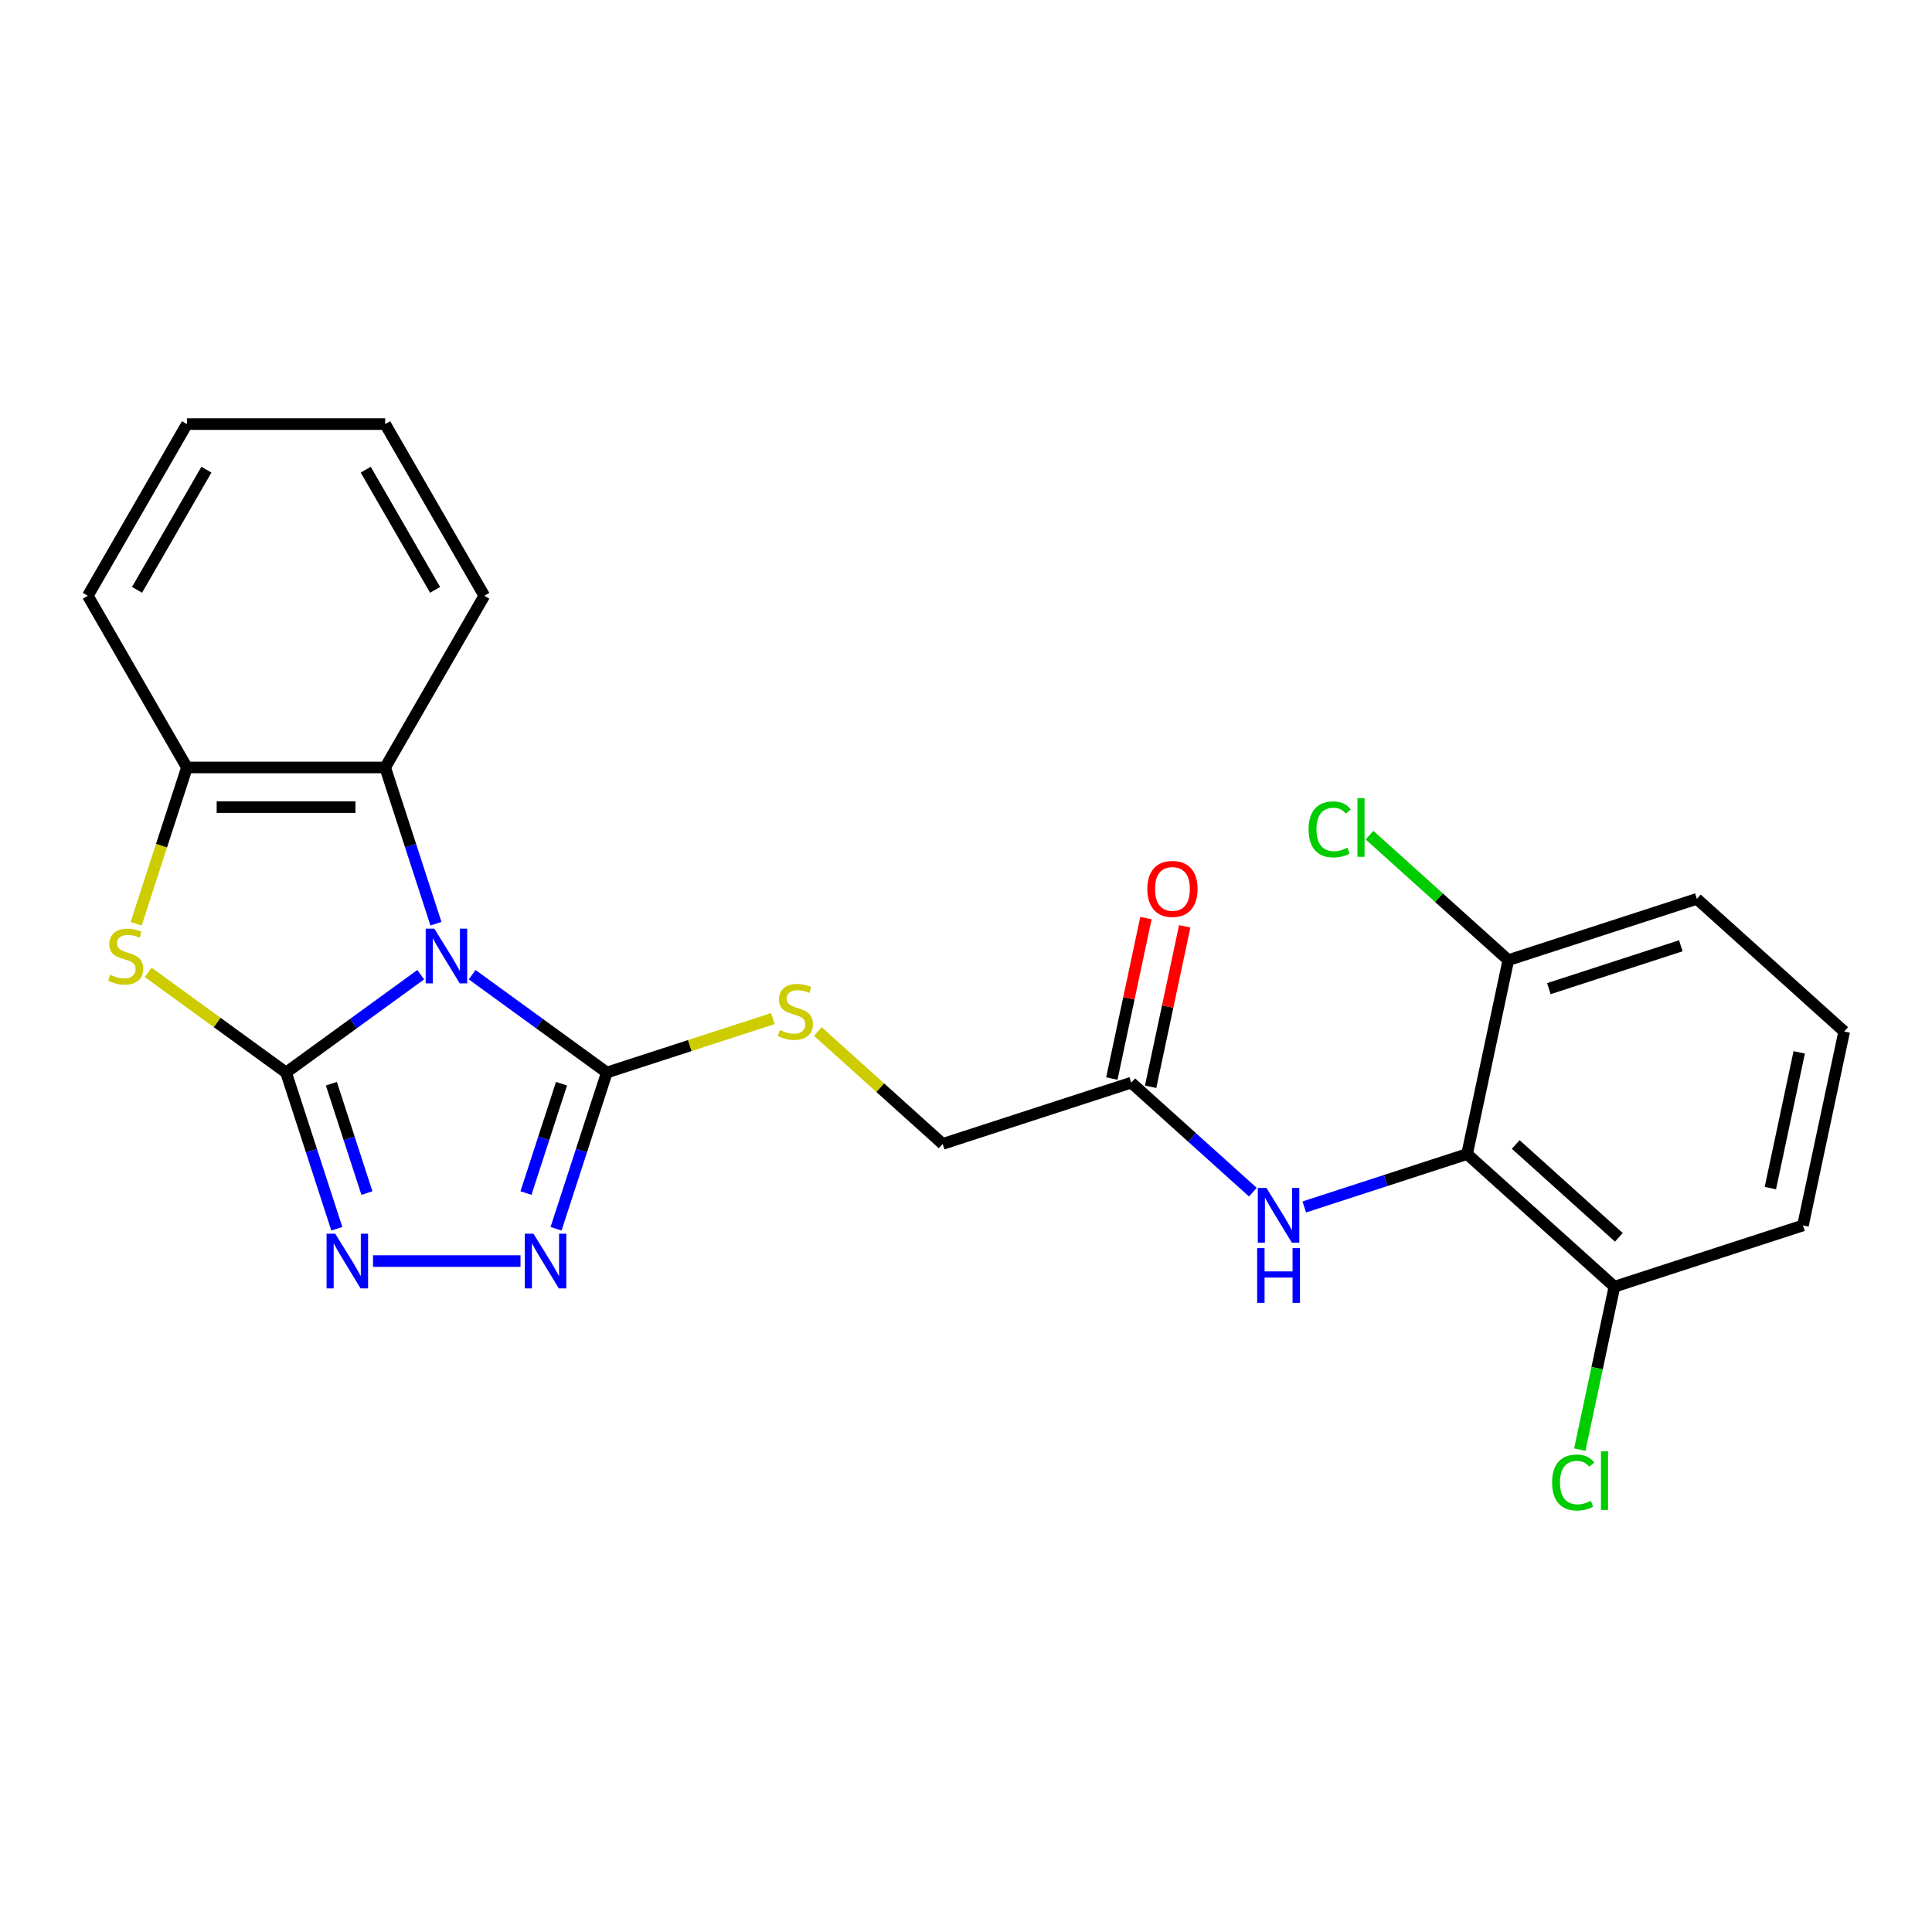 <?xml version='1.0' encoding='iso-8859-1'?>
<svg version='1.1' baseProfile='full'
              xmlns='http://www.w3.org/2000/svg'
                      xmlns:rdkit='http://www.rdkit.org/xml'
                      xmlns:xlink='http://www.w3.org/1999/xlink'
                  xml:space='preserve'
width='1000px' height='1000px' viewBox='0 0 1000 1000'>
<!-- END OF HEADER -->
<rect style='opacity:1.0;fill:#FFFFFF;stroke:none' width='1000' height='1000' x='0' y='0'> </rect>
<path class='bond-0' d='M 217.774,504.493 L 182.92,529.816' style='fill:none;fill-rule:evenodd;stroke:#0000FF;stroke-width:6px;stroke-linecap:butt;stroke-linejoin:miter;stroke-opacity:1' />
<path class='bond-0' d='M 182.92,529.816 L 148.065,555.139' style='fill:none;fill-rule:evenodd;stroke:#000000;stroke-width:6px;stroke-linecap:butt;stroke-linejoin:miter;stroke-opacity:1' />
<path class='bond-1' d='M 244.384,504.493 L 279.239,529.816' style='fill:none;fill-rule:evenodd;stroke:#0000FF;stroke-width:6px;stroke-linecap:butt;stroke-linejoin:miter;stroke-opacity:1' />
<path class='bond-1' d='M 279.239,529.816 L 314.093,555.139' style='fill:none;fill-rule:evenodd;stroke:#000000;stroke-width:6px;stroke-linecap:butt;stroke-linejoin:miter;stroke-opacity:1' />
<path class='bond-5' d='M 225.645,478.101 L 212.508,437.669' style='fill:none;fill-rule:evenodd;stroke:#0000FF;stroke-width:6px;stroke-linecap:butt;stroke-linejoin:miter;stroke-opacity:1' />
<path class='bond-5' d='M 212.508,437.669 L 199.371,397.237' style='fill:none;fill-rule:evenodd;stroke:#000000;stroke-width:6px;stroke-linecap:butt;stroke-linejoin:miter;stroke-opacity:1' />
<path class='bond-2' d='M 148.065,555.139 L 161.202,595.571' style='fill:none;fill-rule:evenodd;stroke:#000000;stroke-width:6px;stroke-linecap:butt;stroke-linejoin:miter;stroke-opacity:1' />
<path class='bond-2' d='M 161.202,595.571 L 174.339,636.003' style='fill:none;fill-rule:evenodd;stroke:#0000FF;stroke-width:6px;stroke-linecap:butt;stroke-linejoin:miter;stroke-opacity:1' />
<path class='bond-2' d='M 171.524,560.927 L 180.72,589.229' style='fill:none;fill-rule:evenodd;stroke:#000000;stroke-width:6px;stroke-linecap:butt;stroke-linejoin:miter;stroke-opacity:1' />
<path class='bond-2' d='M 180.72,589.229 L 189.916,617.531' style='fill:none;fill-rule:evenodd;stroke:#0000FF;stroke-width:6px;stroke-linecap:butt;stroke-linejoin:miter;stroke-opacity:1' />
<path class='bond-3' d='M 148.065,555.139 L 112.381,529.213' style='fill:none;fill-rule:evenodd;stroke:#000000;stroke-width:6px;stroke-linecap:butt;stroke-linejoin:miter;stroke-opacity:1' />
<path class='bond-3' d='M 112.381,529.213 L 76.697,503.287' style='fill:none;fill-rule:evenodd;stroke:#CCCC00;stroke-width:6px;stroke-linecap:butt;stroke-linejoin:miter;stroke-opacity:1' />
<path class='bond-4' d='M 314.093,555.139 L 300.956,595.571' style='fill:none;fill-rule:evenodd;stroke:#000000;stroke-width:6px;stroke-linecap:butt;stroke-linejoin:miter;stroke-opacity:1' />
<path class='bond-4' d='M 300.956,595.571 L 287.819,636.003' style='fill:none;fill-rule:evenodd;stroke:#0000FF;stroke-width:6px;stroke-linecap:butt;stroke-linejoin:miter;stroke-opacity:1' />
<path class='bond-4' d='M 290.634,560.927 L 281.438,589.229' style='fill:none;fill-rule:evenodd;stroke:#000000;stroke-width:6px;stroke-linecap:butt;stroke-linejoin:miter;stroke-opacity:1' />
<path class='bond-4' d='M 281.438,589.229 L 272.242,617.531' style='fill:none;fill-rule:evenodd;stroke:#0000FF;stroke-width:6px;stroke-linecap:butt;stroke-linejoin:miter;stroke-opacity:1' />
<path class='bond-9' d='M 314.093,555.139 L 357.065,541.177' style='fill:none;fill-rule:evenodd;stroke:#000000;stroke-width:6px;stroke-linecap:butt;stroke-linejoin:miter;stroke-opacity:1' />
<path class='bond-9' d='M 357.065,541.177 L 400.036,527.215' style='fill:none;fill-rule:evenodd;stroke:#CCCC00;stroke-width:6px;stroke-linecap:butt;stroke-linejoin:miter;stroke-opacity:1' />
<path class='bond-25' d='M 193.079,652.728 L 269.412,652.728' style='fill:none;fill-rule:evenodd;stroke:#0000FF;stroke-width:6px;stroke-linecap:butt;stroke-linejoin:miter;stroke-opacity:1' />
<path class='bond-24' d='M 70.473,478.141 L 83.616,437.689' style='fill:none;fill-rule:evenodd;stroke:#CCCC00;stroke-width:6px;stroke-linecap:butt;stroke-linejoin:miter;stroke-opacity:1' />
<path class='bond-24' d='M 83.616,437.689 L 96.76,397.237' style='fill:none;fill-rule:evenodd;stroke:#000000;stroke-width:6px;stroke-linecap:butt;stroke-linejoin:miter;stroke-opacity:1' />
<path class='bond-7' d='M 199.371,397.237 L 96.76,397.237' style='fill:none;fill-rule:evenodd;stroke:#000000;stroke-width:6px;stroke-linecap:butt;stroke-linejoin:miter;stroke-opacity:1' />
<path class='bond-7' d='M 183.979,417.76 L 112.152,417.76' style='fill:none;fill-rule:evenodd;stroke:#000000;stroke-width:6px;stroke-linecap:butt;stroke-linejoin:miter;stroke-opacity:1' />
<path class='bond-17' d='M 199.371,397.237 L 250.676,308.374' style='fill:none;fill-rule:evenodd;stroke:#000000;stroke-width:6px;stroke-linecap:butt;stroke-linejoin:miter;stroke-opacity:1' />
<path class='bond-6' d='M 759.368,597.334 L 717.227,611.026' style='fill:none;fill-rule:evenodd;stroke:#000000;stroke-width:6px;stroke-linecap:butt;stroke-linejoin:miter;stroke-opacity:1' />
<path class='bond-6' d='M 717.227,611.026 L 675.085,624.719' style='fill:none;fill-rule:evenodd;stroke:#0000FF;stroke-width:6px;stroke-linecap:butt;stroke-linejoin:miter;stroke-opacity:1' />
<path class='bond-11' d='M 759.368,597.334 L 835.623,665.994' style='fill:none;fill-rule:evenodd;stroke:#000000;stroke-width:6px;stroke-linecap:butt;stroke-linejoin:miter;stroke-opacity:1' />
<path class='bond-11' d='M 784.538,592.382 L 837.917,640.444' style='fill:none;fill-rule:evenodd;stroke:#000000;stroke-width:6px;stroke-linecap:butt;stroke-linejoin:miter;stroke-opacity:1' />
<path class='bond-12' d='M 759.368,597.334 L 780.702,496.965' style='fill:none;fill-rule:evenodd;stroke:#000000;stroke-width:6px;stroke-linecap:butt;stroke-linejoin:miter;stroke-opacity:1' />
<path class='bond-18' d='M 96.76,397.237 L 45.455,308.374' style='fill:none;fill-rule:evenodd;stroke:#000000;stroke-width:6px;stroke-linecap:butt;stroke-linejoin:miter;stroke-opacity:1' />
<path class='bond-8' d='M 648.474,617.062 L 617,588.722' style='fill:none;fill-rule:evenodd;stroke:#0000FF;stroke-width:6px;stroke-linecap:butt;stroke-linejoin:miter;stroke-opacity:1' />
<path class='bond-8' d='M 617,588.722 L 585.525,560.382' style='fill:none;fill-rule:evenodd;stroke:#000000;stroke-width:6px;stroke-linecap:butt;stroke-linejoin:miter;stroke-opacity:1' />
<path class='bond-14' d='M 423.327,533.916 L 455.632,563.003' style='fill:none;fill-rule:evenodd;stroke:#CCCC00;stroke-width:6px;stroke-linecap:butt;stroke-linejoin:miter;stroke-opacity:1' />
<path class='bond-14' d='M 455.632,563.003 L 487.936,592.091' style='fill:none;fill-rule:evenodd;stroke:#000000;stroke-width:6px;stroke-linecap:butt;stroke-linejoin:miter;stroke-opacity:1' />
<path class='bond-10' d='M 585.525,560.382 L 487.936,592.091' style='fill:none;fill-rule:evenodd;stroke:#000000;stroke-width:6px;stroke-linecap:butt;stroke-linejoin:miter;stroke-opacity:1' />
<path class='bond-13' d='M 595.562,562.516 L 604.387,520.994' style='fill:none;fill-rule:evenodd;stroke:#000000;stroke-width:6px;stroke-linecap:butt;stroke-linejoin:miter;stroke-opacity:1' />
<path class='bond-13' d='M 604.387,520.994 L 613.213,479.472' style='fill:none;fill-rule:evenodd;stroke:#FF0000;stroke-width:6px;stroke-linecap:butt;stroke-linejoin:miter;stroke-opacity:1' />
<path class='bond-13' d='M 575.488,558.249 L 584.314,516.727' style='fill:none;fill-rule:evenodd;stroke:#000000;stroke-width:6px;stroke-linecap:butt;stroke-linejoin:miter;stroke-opacity:1' />
<path class='bond-13' d='M 584.314,516.727 L 593.139,475.206' style='fill:none;fill-rule:evenodd;stroke:#FF0000;stroke-width:6px;stroke-linecap:butt;stroke-linejoin:miter;stroke-opacity:1' />
<path class='bond-15' d='M 835.623,665.994 L 826.659,708.165' style='fill:none;fill-rule:evenodd;stroke:#000000;stroke-width:6px;stroke-linecap:butt;stroke-linejoin:miter;stroke-opacity:1' />
<path class='bond-15' d='M 826.659,708.165 L 817.695,750.337' style='fill:none;fill-rule:evenodd;stroke:#00CC00;stroke-width:6px;stroke-linecap:butt;stroke-linejoin:miter;stroke-opacity:1' />
<path class='bond-21' d='M 835.623,665.994 L 933.211,634.285' style='fill:none;fill-rule:evenodd;stroke:#000000;stroke-width:6px;stroke-linecap:butt;stroke-linejoin:miter;stroke-opacity:1' />
<path class='bond-16' d='M 780.702,496.965 L 744.777,464.619' style='fill:none;fill-rule:evenodd;stroke:#000000;stroke-width:6px;stroke-linecap:butt;stroke-linejoin:miter;stroke-opacity:1' />
<path class='bond-16' d='M 744.777,464.619 L 708.853,432.272' style='fill:none;fill-rule:evenodd;stroke:#00CC00;stroke-width:6px;stroke-linecap:butt;stroke-linejoin:miter;stroke-opacity:1' />
<path class='bond-20' d='M 780.702,496.965 L 878.291,465.257' style='fill:none;fill-rule:evenodd;stroke:#000000;stroke-width:6px;stroke-linecap:butt;stroke-linejoin:miter;stroke-opacity:1' />
<path class='bond-20' d='M 801.682,511.727 L 869.994,489.531' style='fill:none;fill-rule:evenodd;stroke:#000000;stroke-width:6px;stroke-linecap:butt;stroke-linejoin:miter;stroke-opacity:1' />
<path class='bond-22' d='M 250.676,308.374 L 199.371,219.51' style='fill:none;fill-rule:evenodd;stroke:#000000;stroke-width:6px;stroke-linecap:butt;stroke-linejoin:miter;stroke-opacity:1' />
<path class='bond-22' d='M 225.208,305.306 L 189.294,243.101' style='fill:none;fill-rule:evenodd;stroke:#000000;stroke-width:6px;stroke-linecap:butt;stroke-linejoin:miter;stroke-opacity:1' />
<path class='bond-26' d='M 45.455,308.374 L 96.76,219.51' style='fill:none;fill-rule:evenodd;stroke:#000000;stroke-width:6px;stroke-linecap:butt;stroke-linejoin:miter;stroke-opacity:1' />
<path class='bond-26' d='M 70.923,305.306 L 106.837,243.101' style='fill:none;fill-rule:evenodd;stroke:#000000;stroke-width:6px;stroke-linecap:butt;stroke-linejoin:miter;stroke-opacity:1' />
<path class='bond-19' d='M 954.545,533.917 L 878.291,465.257' style='fill:none;fill-rule:evenodd;stroke:#000000;stroke-width:6px;stroke-linecap:butt;stroke-linejoin:miter;stroke-opacity:1' />
<path class='bond-27' d='M 954.545,533.917 L 933.211,634.285' style='fill:none;fill-rule:evenodd;stroke:#000000;stroke-width:6px;stroke-linecap:butt;stroke-linejoin:miter;stroke-opacity:1' />
<path class='bond-27' d='M 931.272,544.705 L 916.338,614.963' style='fill:none;fill-rule:evenodd;stroke:#000000;stroke-width:6px;stroke-linecap:butt;stroke-linejoin:miter;stroke-opacity:1' />
<path class='bond-23' d='M 199.371,219.51 L 96.76,219.51' style='fill:none;fill-rule:evenodd;stroke:#000000;stroke-width:6px;stroke-linecap:butt;stroke-linejoin:miter;stroke-opacity:1' />
<path  class='atom-0' d='M 224.819 480.666
L 234.099 495.666
Q 235.019 497.146, 236.499 499.826
Q 237.979 502.506, 238.059 502.666
L 238.059 480.666
L 241.819 480.666
L 241.819 508.986
L 237.939 508.986
L 227.979 492.586
Q 226.819 490.666, 225.579 488.466
Q 224.379 486.266, 224.019 485.586
L 224.019 508.986
L 220.339 508.986
L 220.339 480.666
L 224.819 480.666
' fill='#0000FF'/>
<path  class='atom-3' d='M 173.514 638.568
L 182.794 653.568
Q 183.714 655.048, 185.194 657.728
Q 186.674 660.408, 186.754 660.568
L 186.754 638.568
L 190.514 638.568
L 190.514 666.888
L 186.634 666.888
L 176.674 650.488
Q 175.514 648.568, 174.274 646.368
Q 173.074 644.168, 172.714 643.488
L 172.714 666.888
L 169.034 666.888
L 169.034 638.568
L 173.514 638.568
' fill='#0000FF'/>
<path  class='atom-4' d='M 57.051 504.546
Q 57.371 504.666, 58.691 505.226
Q 60.011 505.786, 61.452 506.146
Q 62.931 506.466, 64.371 506.466
Q 67.052 506.466, 68.612 505.186
Q 70.171 503.866, 70.171 501.586
Q 70.171 500.026, 69.371 499.066
Q 68.612 498.106, 67.412 497.586
Q 66.212 497.066, 64.212 496.466
Q 61.691 495.706, 60.172 494.986
Q 58.691 494.266, 57.611 492.746
Q 56.572 491.226, 56.572 488.666
Q 56.572 485.106, 58.971 482.906
Q 61.411 480.706, 66.212 480.706
Q 69.492 480.706, 73.212 482.266
L 72.291 485.346
Q 68.891 483.946, 66.332 483.946
Q 63.572 483.946, 62.051 485.106
Q 60.532 486.226, 60.572 488.186
Q 60.572 489.706, 61.331 490.626
Q 62.132 491.546, 63.252 492.066
Q 64.412 492.586, 66.332 493.186
Q 68.891 493.986, 70.412 494.786
Q 71.931 495.586, 73.011 497.226
Q 74.132 498.826, 74.132 501.586
Q 74.132 505.506, 71.492 507.626
Q 68.891 509.706, 64.531 509.706
Q 62.011 509.706, 60.092 509.146
Q 58.212 508.626, 55.971 507.706
L 57.051 504.546
' fill='#CCCC00'/>
<path  class='atom-5' d='M 276.125 638.568
L 285.405 653.568
Q 286.325 655.048, 287.805 657.728
Q 289.285 660.408, 289.365 660.568
L 289.365 638.568
L 293.125 638.568
L 293.125 666.888
L 289.245 666.888
L 279.285 650.488
Q 278.125 648.568, 276.885 646.368
Q 275.685 644.168, 275.325 643.488
L 275.325 666.888
L 271.645 666.888
L 271.645 638.568
L 276.125 638.568
' fill='#0000FF'/>
<path  class='atom-9' d='M 655.52 614.882
L 664.8 629.882
Q 665.72 631.362, 667.2 634.042
Q 668.68 636.722, 668.76 636.882
L 668.76 614.882
L 672.52 614.882
L 672.52 643.202
L 668.64 643.202
L 658.68 626.802
Q 657.52 624.882, 656.28 622.682
Q 655.08 620.482, 654.72 619.802
L 654.72 643.202
L 651.04 643.202
L 651.04 614.882
L 655.52 614.882
' fill='#0000FF'/>
<path  class='atom-9' d='M 650.7 646.034
L 654.54 646.034
L 654.54 658.074
L 669.02 658.074
L 669.02 646.034
L 672.86 646.034
L 672.86 674.354
L 669.02 674.354
L 669.02 661.274
L 654.54 661.274
L 654.54 674.354
L 650.7 674.354
L 650.7 646.034
' fill='#0000FF'/>
<path  class='atom-10' d='M 403.682 533.151
Q 404.002 533.271, 405.322 533.831
Q 406.642 534.391, 408.082 534.751
Q 409.562 535.071, 411.002 535.071
Q 413.682 535.071, 415.242 533.791
Q 416.802 532.471, 416.802 530.191
Q 416.802 528.631, 416.002 527.671
Q 415.242 526.711, 414.042 526.191
Q 412.842 525.671, 410.842 525.071
Q 408.322 524.311, 406.802 523.591
Q 405.322 522.871, 404.242 521.351
Q 403.202 519.831, 403.202 517.271
Q 403.202 513.711, 405.602 511.511
Q 408.042 509.311, 412.842 509.311
Q 416.122 509.311, 419.842 510.871
L 418.922 513.951
Q 415.522 512.551, 412.962 512.551
Q 410.202 512.551, 408.682 513.711
Q 407.162 514.831, 407.202 516.791
Q 407.202 518.311, 407.962 519.231
Q 408.762 520.151, 409.882 520.671
Q 411.042 521.191, 412.962 521.791
Q 415.522 522.591, 417.042 523.391
Q 418.562 524.191, 419.642 525.831
Q 420.762 527.431, 420.762 530.191
Q 420.762 534.111, 418.122 536.231
Q 415.522 538.311, 411.162 538.311
Q 408.642 538.311, 406.722 537.751
Q 404.842 537.231, 402.602 536.311
L 403.682 533.151
' fill='#CCCC00'/>
<path  class='atom-14' d='M 593.859 460.094
Q 593.859 453.294, 597.219 449.494
Q 600.579 445.694, 606.859 445.694
Q 613.139 445.694, 616.499 449.494
Q 619.859 453.294, 619.859 460.094
Q 619.859 466.974, 616.459 470.894
Q 613.059 474.774, 606.859 474.774
Q 600.619 474.774, 597.219 470.894
Q 593.859 467.014, 593.859 460.094
M 606.859 471.574
Q 611.179 471.574, 613.499 468.694
Q 615.859 465.774, 615.859 460.094
Q 615.859 454.534, 613.499 451.734
Q 611.179 448.894, 606.859 448.894
Q 602.539 448.894, 600.179 451.694
Q 597.859 454.494, 597.859 460.094
Q 597.859 465.814, 600.179 468.694
Q 602.539 471.574, 606.859 471.574
' fill='#FF0000'/>
<path  class='atom-16' d='M 803.369 767.342
Q 803.369 760.302, 806.649 756.622
Q 809.969 752.902, 816.249 752.902
Q 822.089 752.902, 825.209 757.022
L 822.569 759.182
Q 820.289 756.182, 816.249 756.182
Q 811.969 756.182, 809.689 759.062
Q 807.449 761.902, 807.449 767.342
Q 807.449 772.942, 809.769 775.822
Q 812.129 778.702, 816.689 778.702
Q 819.809 778.702, 823.449 776.822
L 824.569 779.822
Q 823.089 780.782, 820.849 781.342
Q 818.609 781.902, 816.129 781.902
Q 809.969 781.902, 806.649 778.142
Q 803.369 774.382, 803.369 767.342
' fill='#00CC00'/>
<path  class='atom-16' d='M 828.649 751.182
L 832.329 751.182
L 832.329 781.542
L 828.649 781.542
L 828.649 751.182
' fill='#00CC00'/>
<path  class='atom-17' d='M 677.328 429.285
Q 677.328 422.245, 680.608 418.565
Q 683.928 414.845, 690.208 414.845
Q 696.048 414.845, 699.168 418.965
L 696.528 421.125
Q 694.248 418.125, 690.208 418.125
Q 685.928 418.125, 683.648 421.005
Q 681.408 423.845, 681.408 429.285
Q 681.408 434.885, 683.728 437.765
Q 686.088 440.645, 690.648 440.645
Q 693.768 440.645, 697.408 438.765
L 698.528 441.765
Q 697.048 442.725, 694.808 443.285
Q 692.568 443.845, 690.088 443.845
Q 683.928 443.845, 680.608 440.085
Q 677.328 436.325, 677.328 429.285
' fill='#00CC00'/>
<path  class='atom-17' d='M 702.608 413.125
L 706.288 413.125
L 706.288 443.485
L 702.608 443.485
L 702.608 413.125
' fill='#00CC00'/>
</svg>
